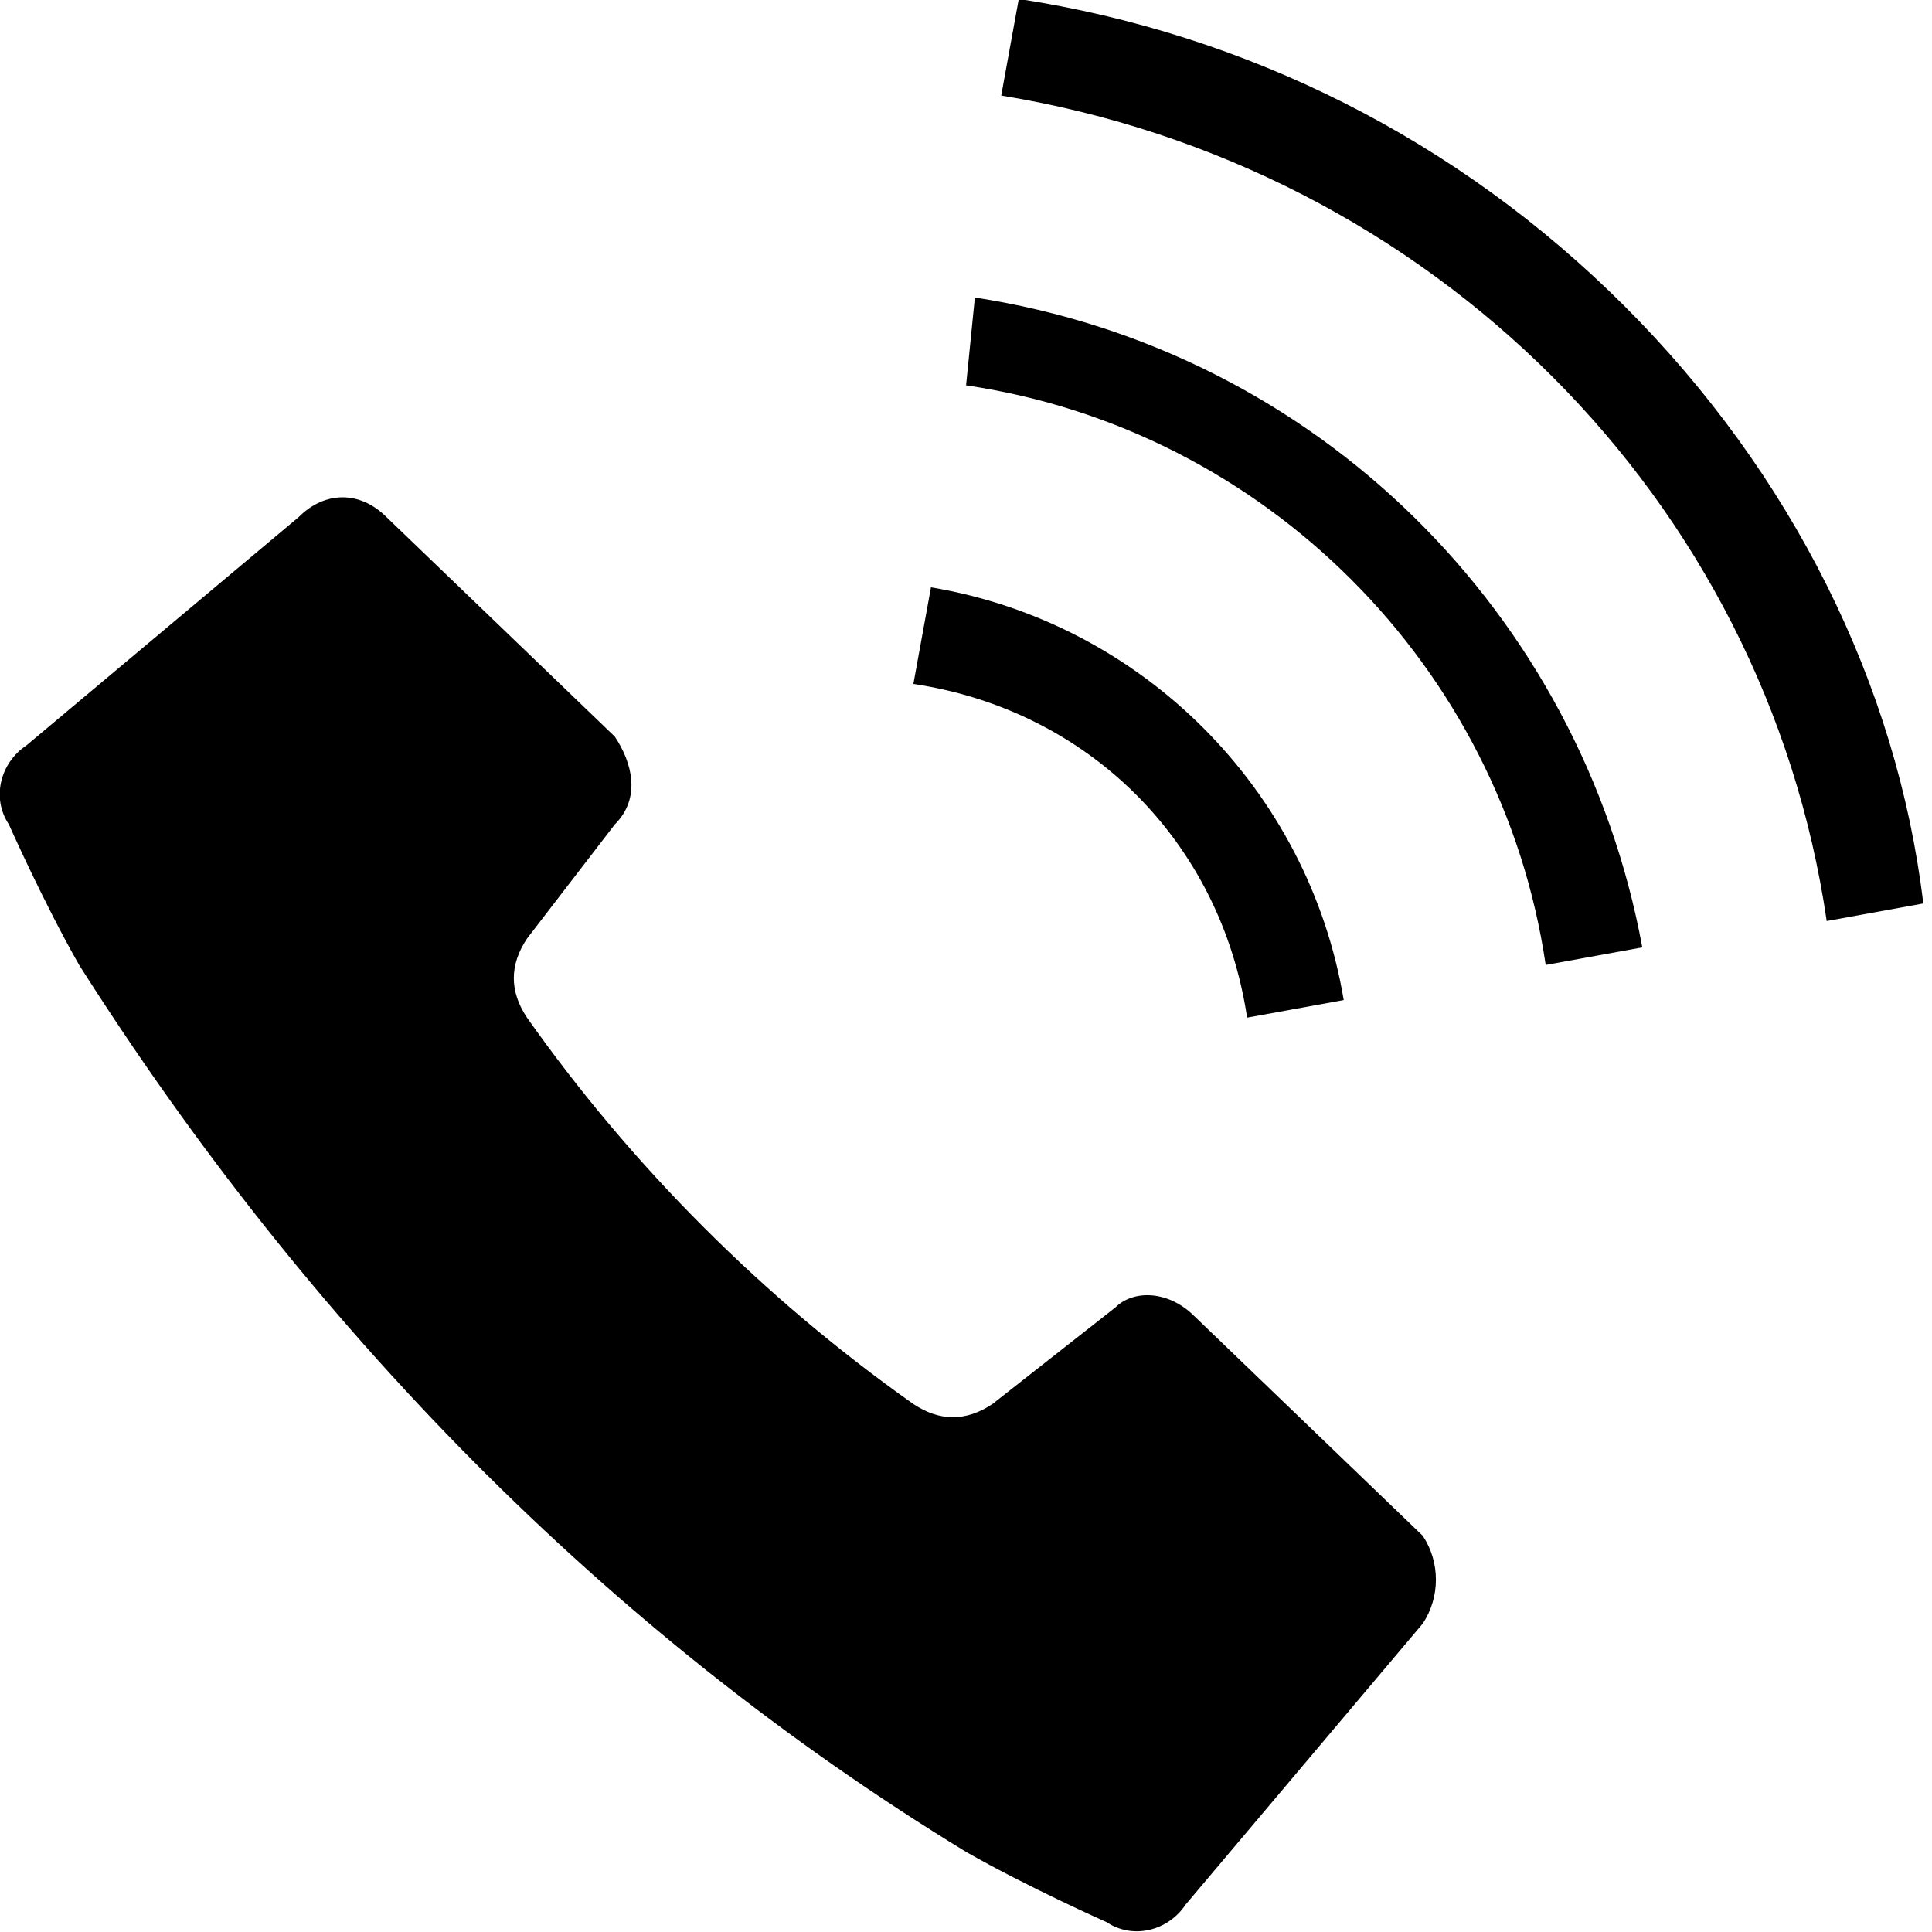 <?xml version="1.0" encoding="utf-8"?>
<!-- Generator: Adobe Illustrator 25.2.3, SVG Export Plug-In . SVG Version: 6.00 Build 0)  -->
<svg version="1.1" id="レイヤー_1" xmlns="http://www.w3.org/2000/svg" xmlns:xlink="http://www.w3.org/1999/xlink" x="0px"
	 y="0px" viewBox="0 0 22 22" style="enable-background:new 0 0 22 22;" xml:space="preserve" width="22" height="22">
<g id="電話発信中のフリーアイコン" transform="translate(0.001 -0.012)">
	<path id="パス_1" d="M13.6,15c-0.3-0.3-0.7-0.3-0.9-0.1L11.3,16c-0.3,0.2-0.6,0.2-0.9,0c-1.7-1.2-3.2-2.7-4.4-4.4
		c-0.2-0.3-0.2-0.6,0-0.9L7,9.4C7.3,9.1,7.2,8.7,7,8.4L4.4,5.9c-0.3-0.3-0.7-0.3-1,0L0.3,8.5C0,8.7-0.1,9.1,0.1,9.4
		c0,0,0.4,0.9,0.8,1.6c2.6,4.1,6,7.6,10.1,10.1c0.7,0.4,1.6,0.8,1.6,0.8c0.3,0.2,0.7,0.1,0.9-0.2l2.7-3.2c0.2-0.3,0.2-0.7,0-1
		L13.6,15z"/>
	<path id="パス_2" d="M14.2,11.6l1.1-0.2C14.9,9,13,7.1,10.6,6.7l-0.2,1.1C12.4,8.1,13.9,9.6,14.2,11.6L14.2,11.6z"/>
	<path id="パス_3" d="M18.5,3.5c-1.9-1.9-4.3-3.1-6.9-3.5l-0.2,1.1c4.9,0.8,8.7,4.6,9.4,9.4l1.1-0.2C21.6,7.8,20.4,5.4,18.5,3.5z"
		/>
	<path id="パス_4" d="M11.1,3.4L11,4.4c3.4,0.5,6.1,3.2,6.6,6.6l1.1-0.2C18,7,15,4,11.1,3.4L11.1,3.4z"/>
</g>
</svg>
